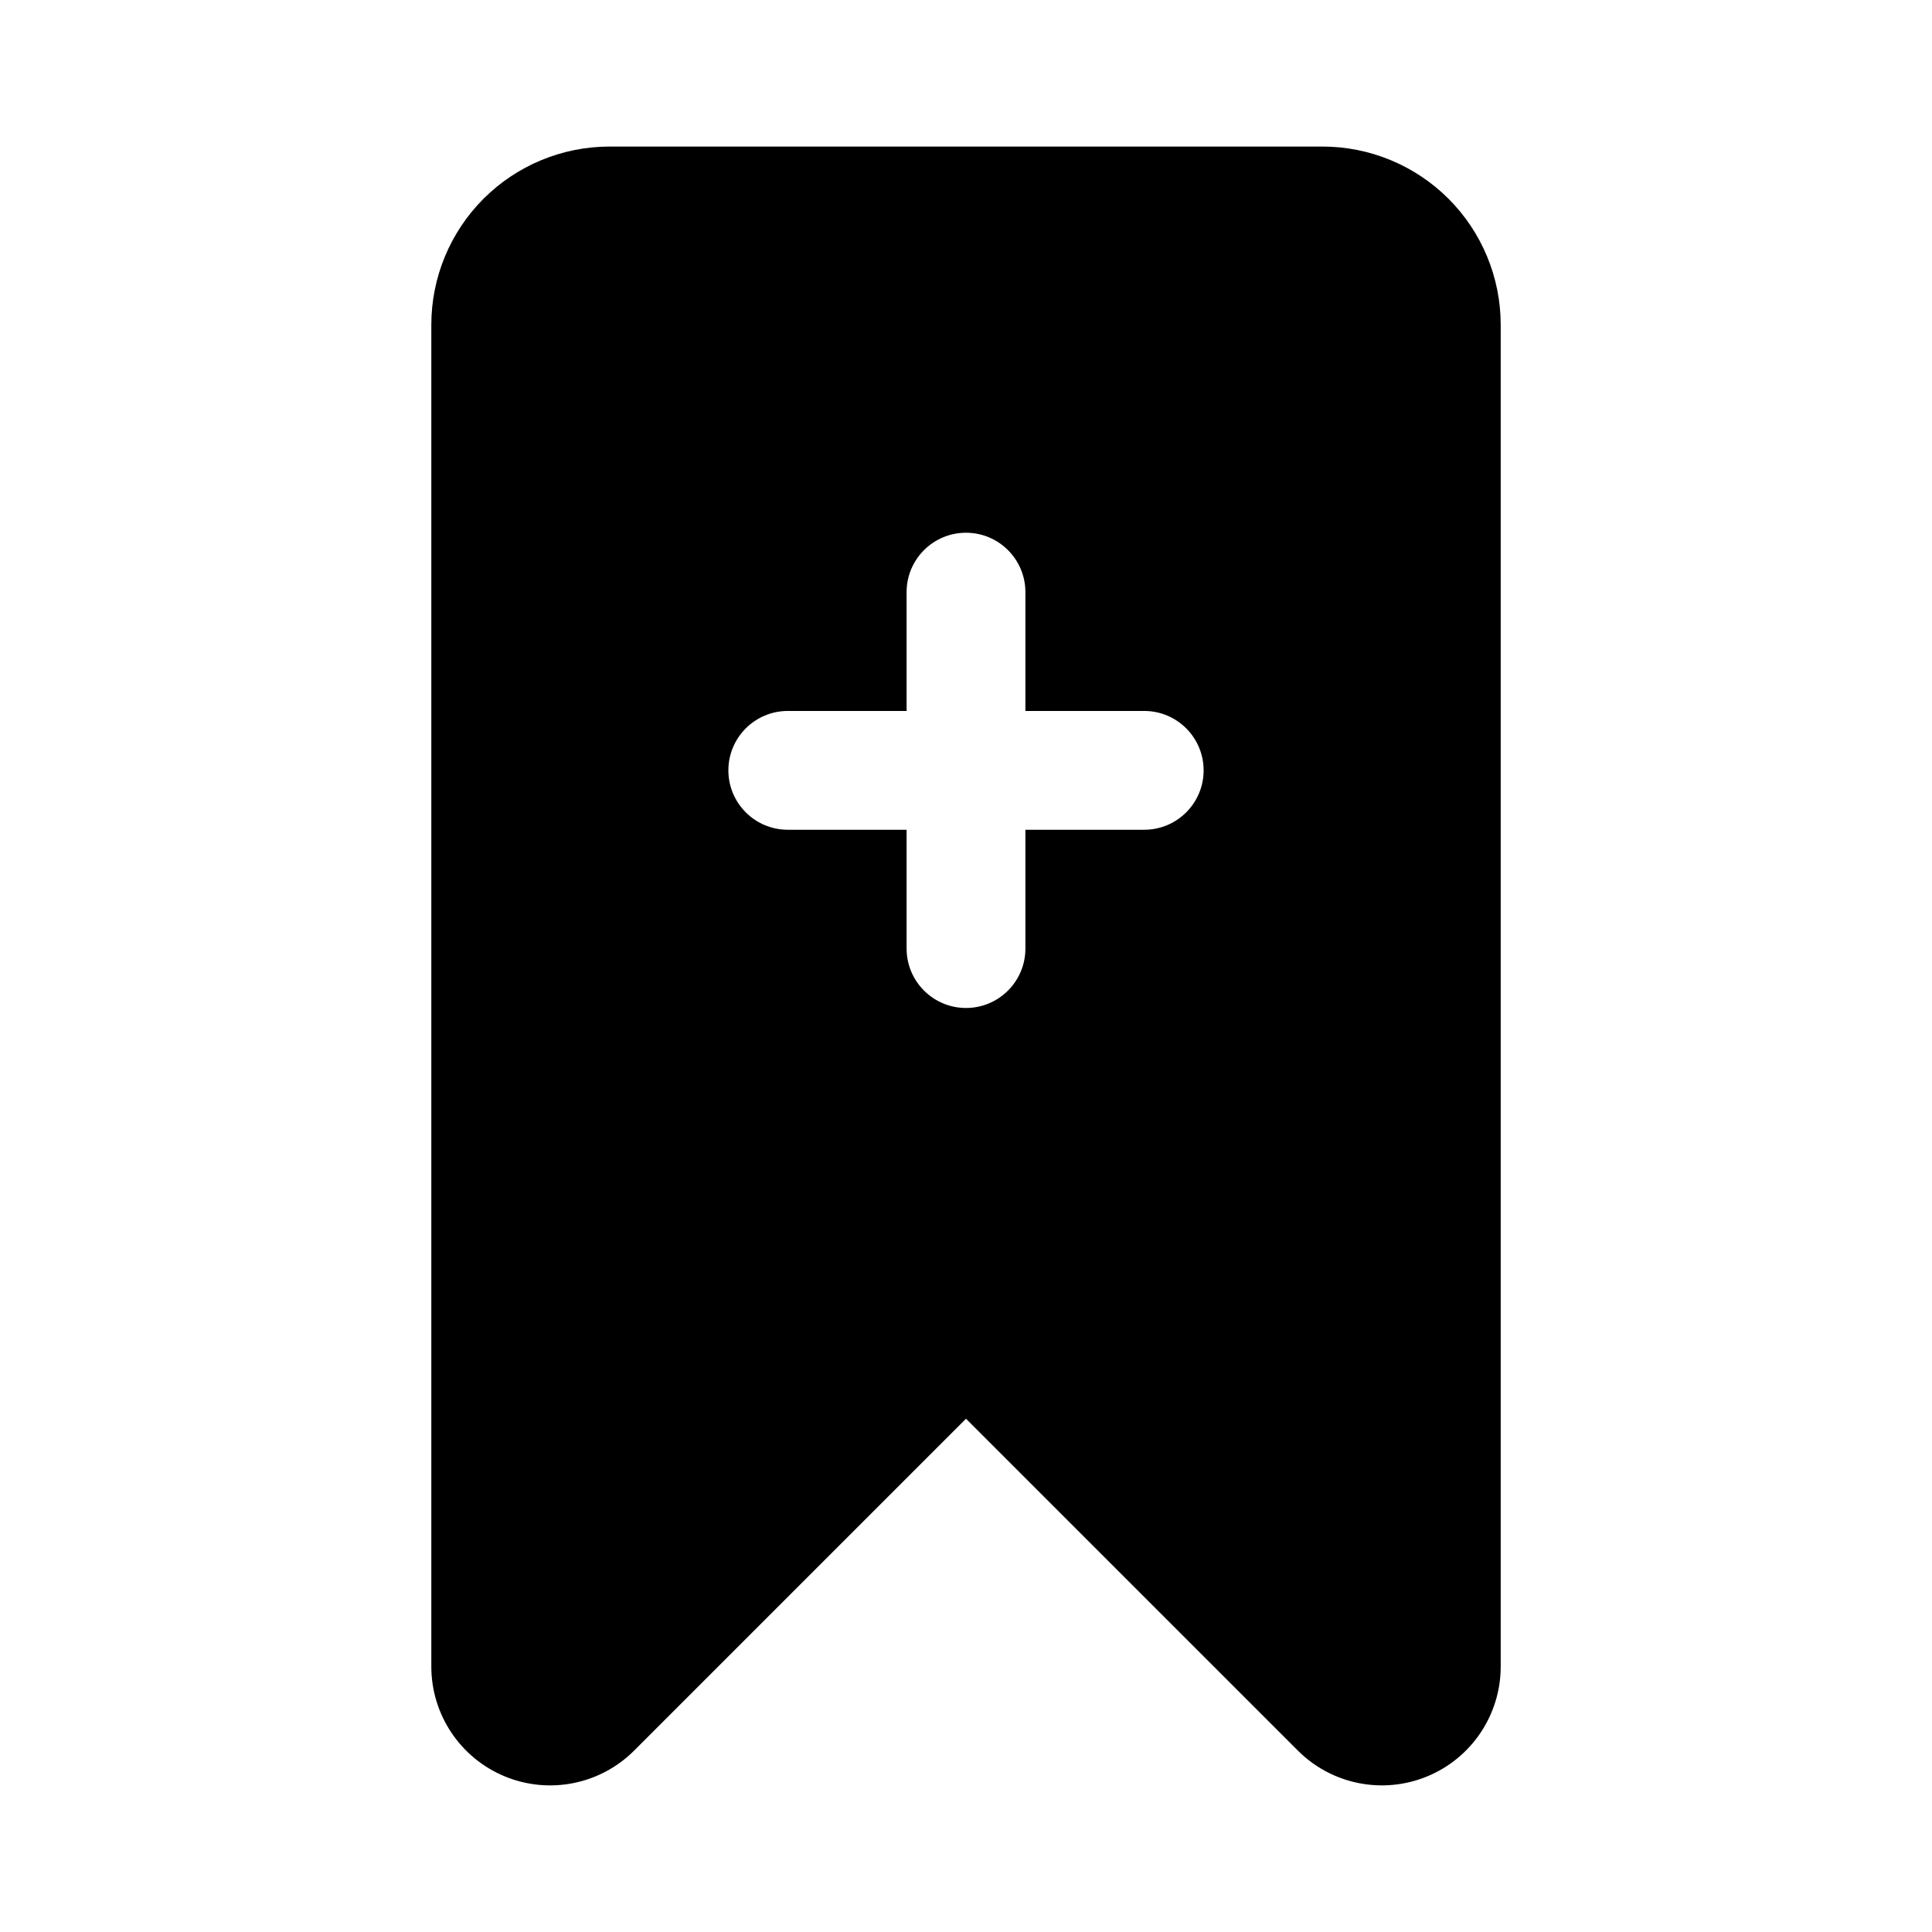 <?xml version="1.0" encoding="UTF-8"?>
<!-- Uploaded to: ICON Repo, www.svgrepo.com, Generator: ICON Repo Mixer Tools -->
<svg fill="#000000" width="800px" height="800px" version="1.1" viewBox="144 144 512 512" xmlns="http://www.w3.org/2000/svg">
 <path d="m400 519.98-87.945 87.945c-9.004 9.004-22.547 11.699-34.312 6.824-11.762-4.871-19.438-16.359-19.438-29.086v-355.59c0-12.523 4.977-24.535 13.832-33.402 8.863-8.855 20.875-13.832 33.402-13.832h188.93c12.523 0 24.535 4.977 33.402 13.832 8.855 8.863 13.832 20.875 13.832 33.402v355.59c0 12.73-7.676 24.215-19.438 29.086-11.77 4.871-25.309 2.18-34.312-6.824zm-15.742-187.57v-31.488c0-8.691 7.055-15.742 15.742-15.742 8.691 0 15.742 7.055 15.742 15.742v31.488h31.488c8.691 0 15.742 7.055 15.742 15.742 0 8.691-7.055 15.742-15.742 15.742h-31.488v31.488c0 8.691-7.055 15.742-15.742 15.742-8.691 0-15.742-7.055-15.742-15.742v-31.488h-31.488c-8.691 0-15.742-7.055-15.742-15.742 0-8.691 7.055-15.742 15.742-15.742z" fill-rule="evenodd"/>
</svg>